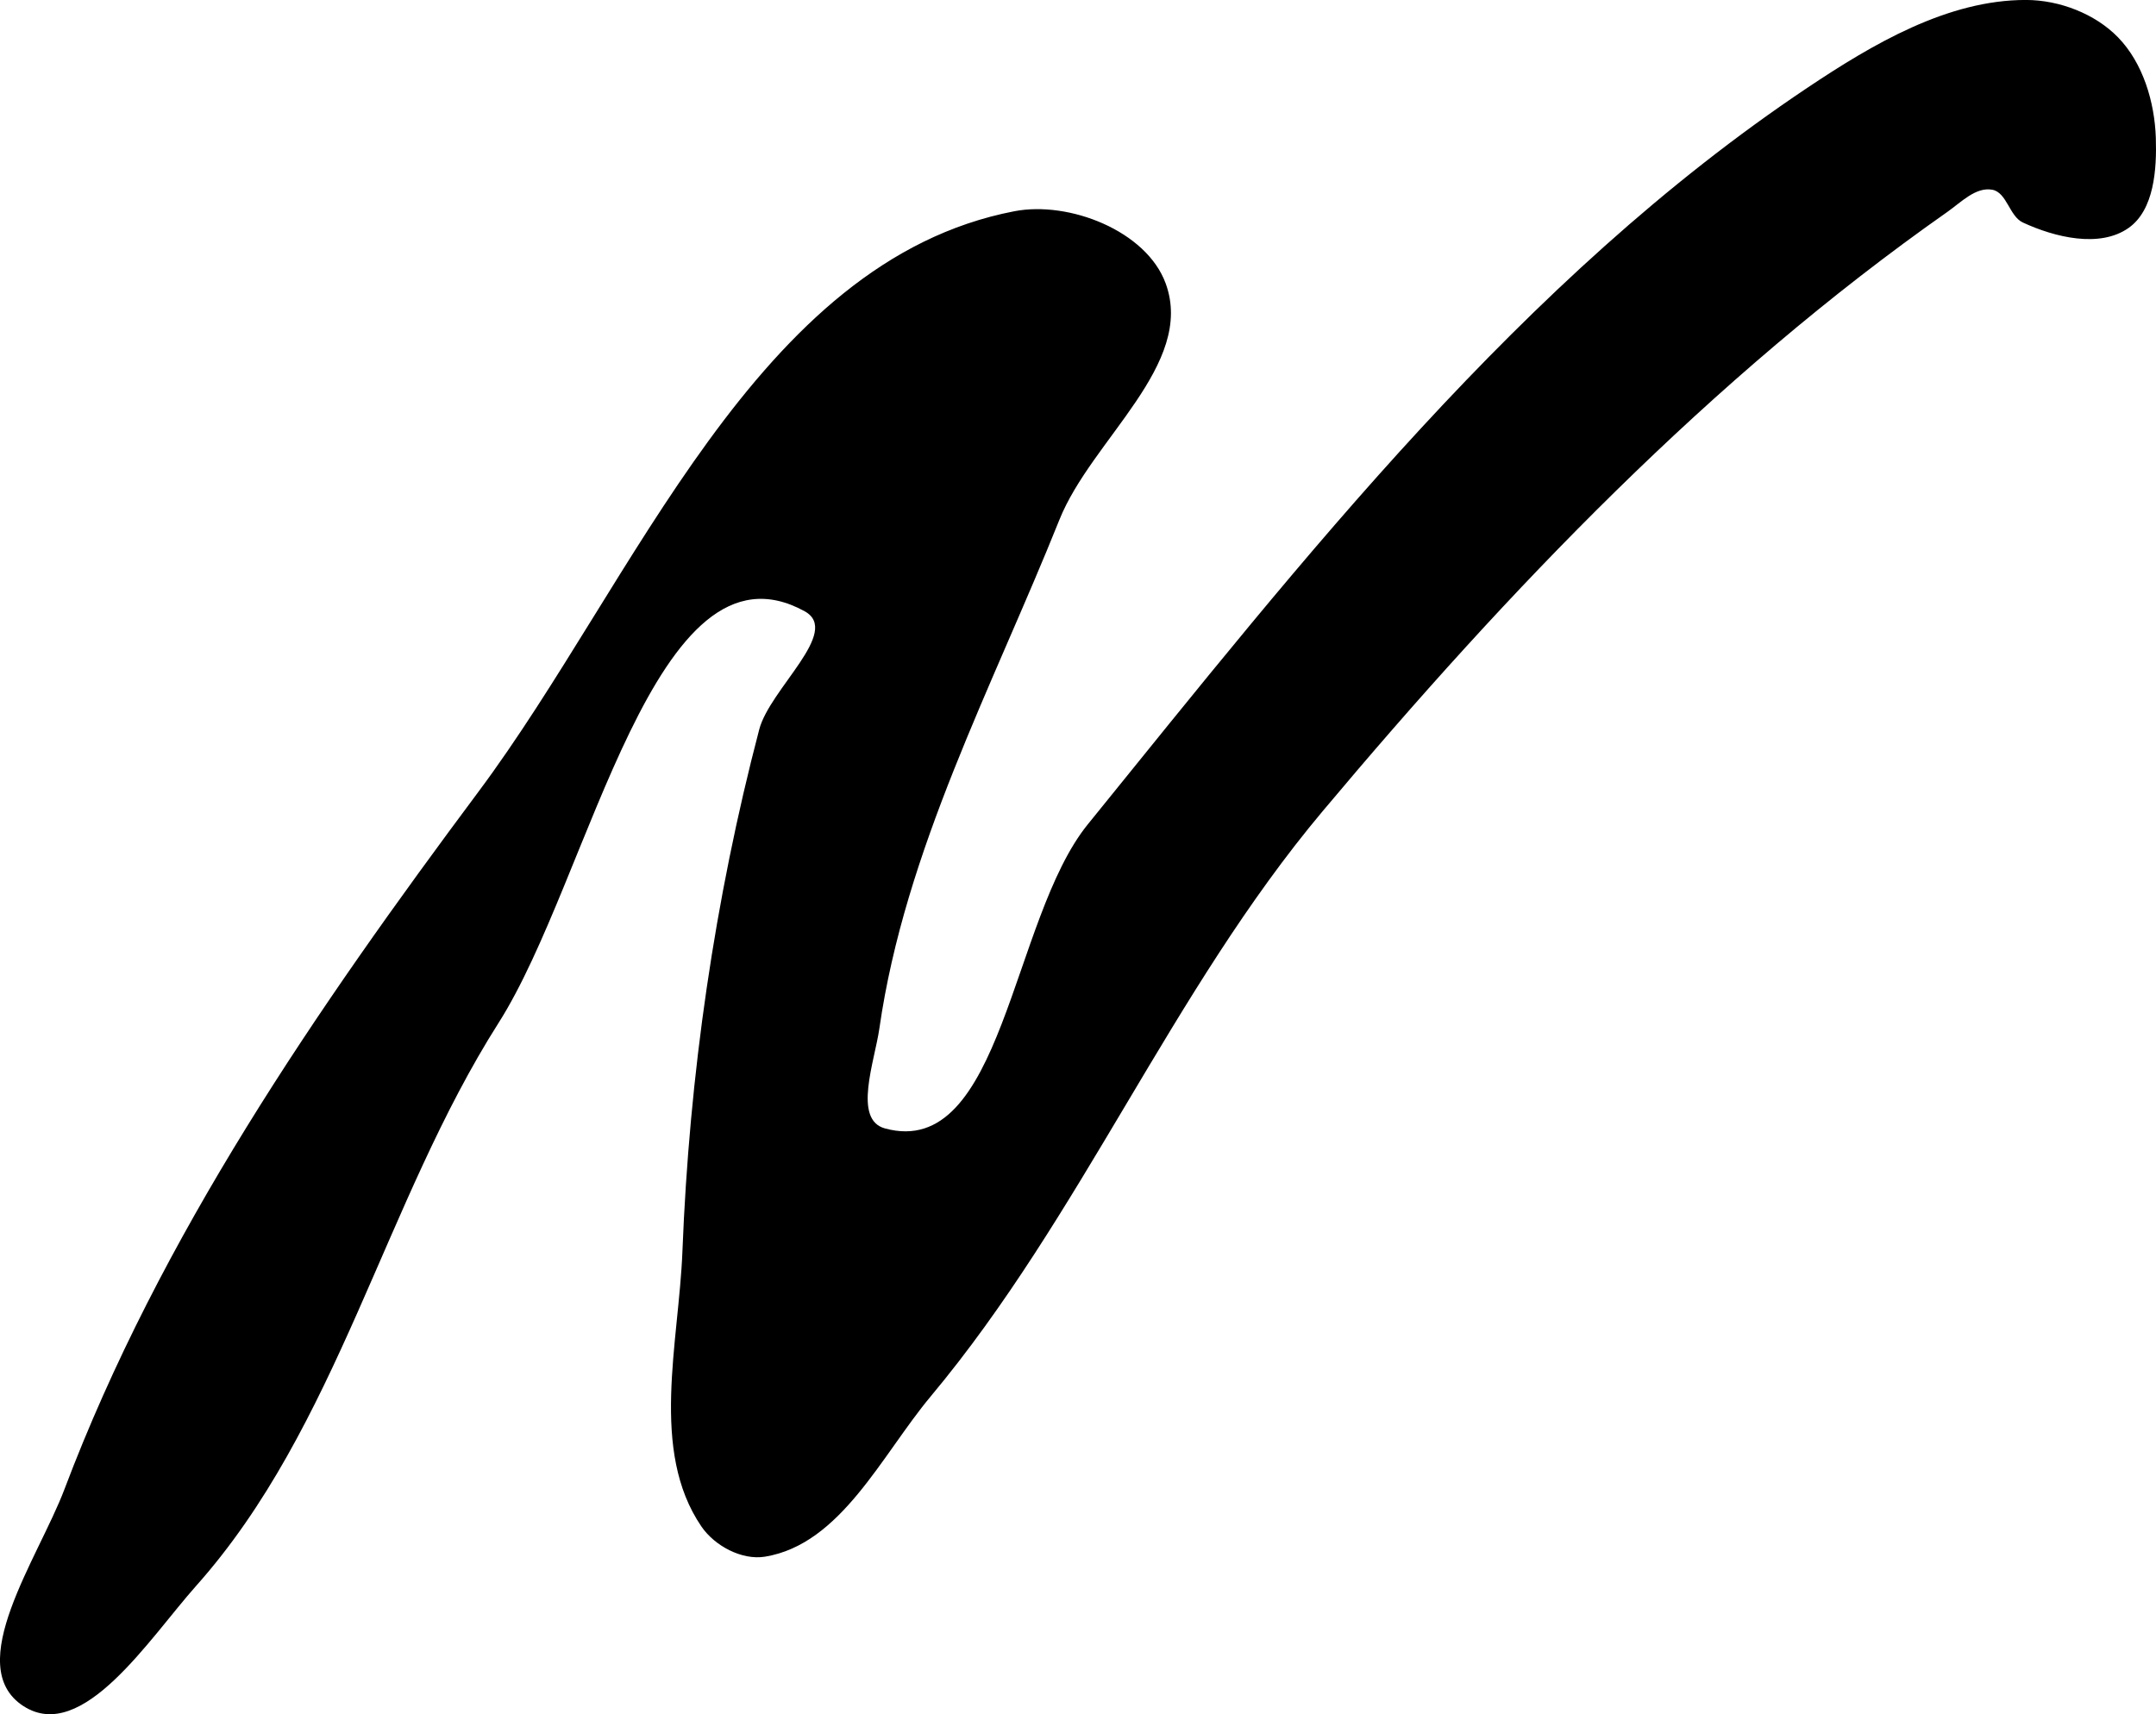 <?xml version="1.0" encoding="UTF-8" standalone="no"?>
<svg
   xmlns="http://www.w3.org/2000/svg"
   viewBox="0 0 51.272 40.777"
>
  <g
	 id="layer1"
	 transform="translate(-61.464,-28.511)">
	<path
	   style="fill:#000000;stroke-width:0.265"
	   d="m 62.022,69.095 c -1.47,-0.952 0.357,-3.524 0.976,-5.162 2.272,-6.014 6.001,-11.432 9.843,-16.587 3.743,-5.023 6.593,-12.623 12.744,-13.81 1.305,-0.252 3.141,0.467 3.599,1.714 0.709,1.928 -1.761,3.715 -2.525,5.622 -1.591,3.971 -3.675,7.865 -4.282,12.1 -0.113,0.787 -0.635,2.172 0.132,2.381 2.795,0.763 2.999,-4.981 4.823,-7.232 5.137,-6.342 10.324,-12.979 17.107,-17.518 1.556,-1.041 3.339,-2.097 5.21,-2.093 0.785,0.002 1.635,0.325 2.183,0.888 0.595,0.611 0.872,1.541 0.9,2.393 0.024,0.746 -0.039,1.714 -0.649,2.143 -0.686,0.482 -1.752,0.223 -2.513,-0.13 -0.323,-0.15 -0.379,-0.716 -0.729,-0.78 -0.391,-0.071 -0.743,0.3 -1.067,0.528 -5.619,3.945 -10.449,9.001 -14.861,14.261 -3.586,4.275 -5.736,9.628 -9.313,13.911 -1.173,1.404 -2.138,3.519 -3.943,3.816 -0.551,0.09 -1.198,-0.257 -1.513,-0.718 -1.232,-1.808 -0.536,-4.362 -0.451,-6.548 0.162,-4.178 0.766,-8.365 1.826,-12.41 0.255,-0.972 1.96,-2.329 1.08,-2.813 -3.562,-1.959 -5.096,6.357 -7.276,9.788 -2.719,4.278 -3.824,9.612 -7.196,13.397 -1.109,1.245 -2.705,3.765 -4.104,2.859 z"
	   id="path3187" />
  </g>
</svg>
